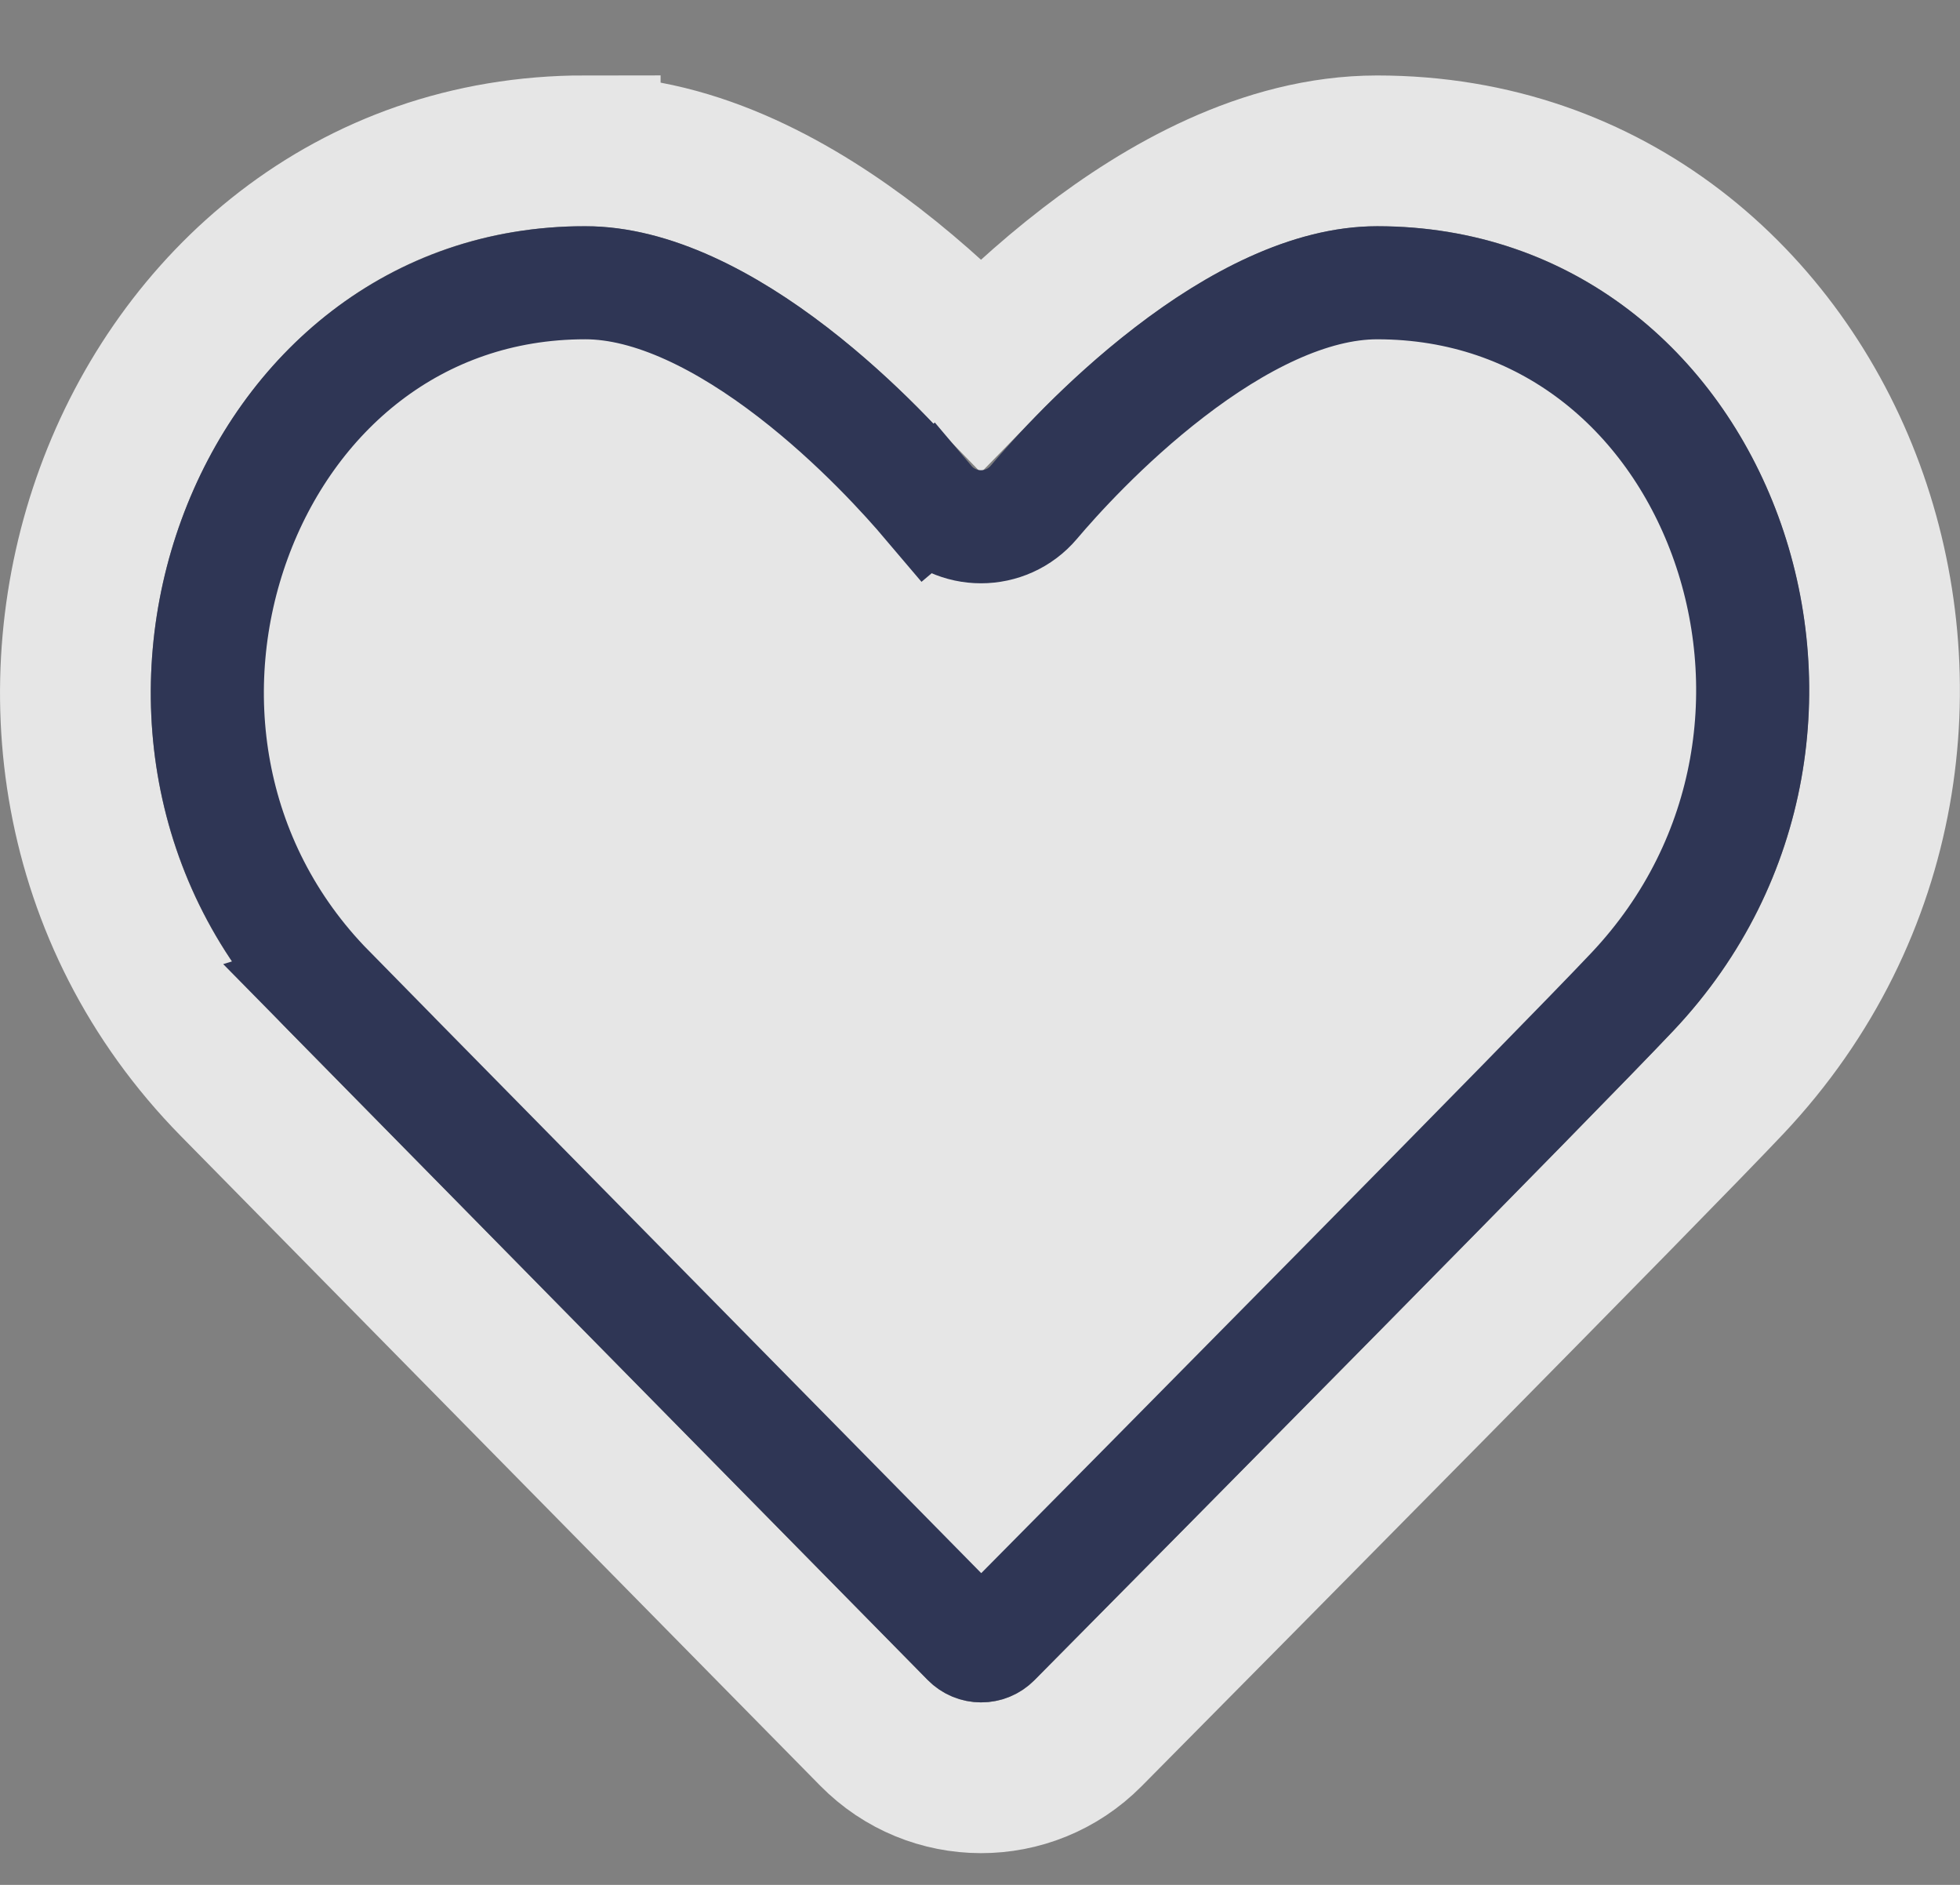 <?xml version="1.0" encoding="UTF-8"?>
<svg fill="none" viewBox="0 0 26 25" xmlns="http://www.w3.org/2000/svg">
    <rect x="0" y="0" width="26" height="25" fill="#808080" stroke="none"/>
    <path d="m7.763 2c-3.118 0-5.377 2.039-6.295 4.549-0.916 2.503-0.547 5.589 1.645 7.819 1.07 1.089 6.514 6.618 8.479 8.614 0.781 0.794 2.058 0.797 2.842 0.005 1.969-1.988 7.469-7.546 8.495-8.634 2.152-2.282 2.515-5.357 1.599-7.849-0.919-2.498-3.167-4.503-6.26-4.503-1.483 0-2.847 0.798-3.823 1.549-0.568 0.437-1.058 0.9-1.432 1.284-0.373-0.384-0.863-0.847-1.43-1.284-0.976-0.751-2.338-1.549-3.82-1.549z" stroke="#fff" stroke-opacity=".8" stroke-width="2"/>
    <path d="m4.362 13.141c-1.662-1.69-1.962-4.043-1.25-5.991 0.711-1.944 2.393-3.4 4.651-3.4 0.891 0 1.866 0.503 2.753 1.186 0.865 0.666 1.534 1.416 1.796 1.725l0.573-0.484-0.573 0.484c0.366 0.434 1.036 0.434 1.403 2.2e-4 0.262-0.31 0.931-1.059 1.798-1.725 0.887-0.683 1.864-1.186 2.756-1.186 2.24 0 3.908 1.43 4.617 3.357 0.71 1.931 0.423 4.292-1.23 6.045-1.006 1.067-6.482 6.601-8.465 8.603-0.098 0.099-0.254 0.099-0.352-9e-4 -1.965-1.996-7.408-7.525-8.478-8.613z" fill="#fff" fill-opacity=".8" stroke="#2F3655" stroke-width="1.5"/>
</svg>